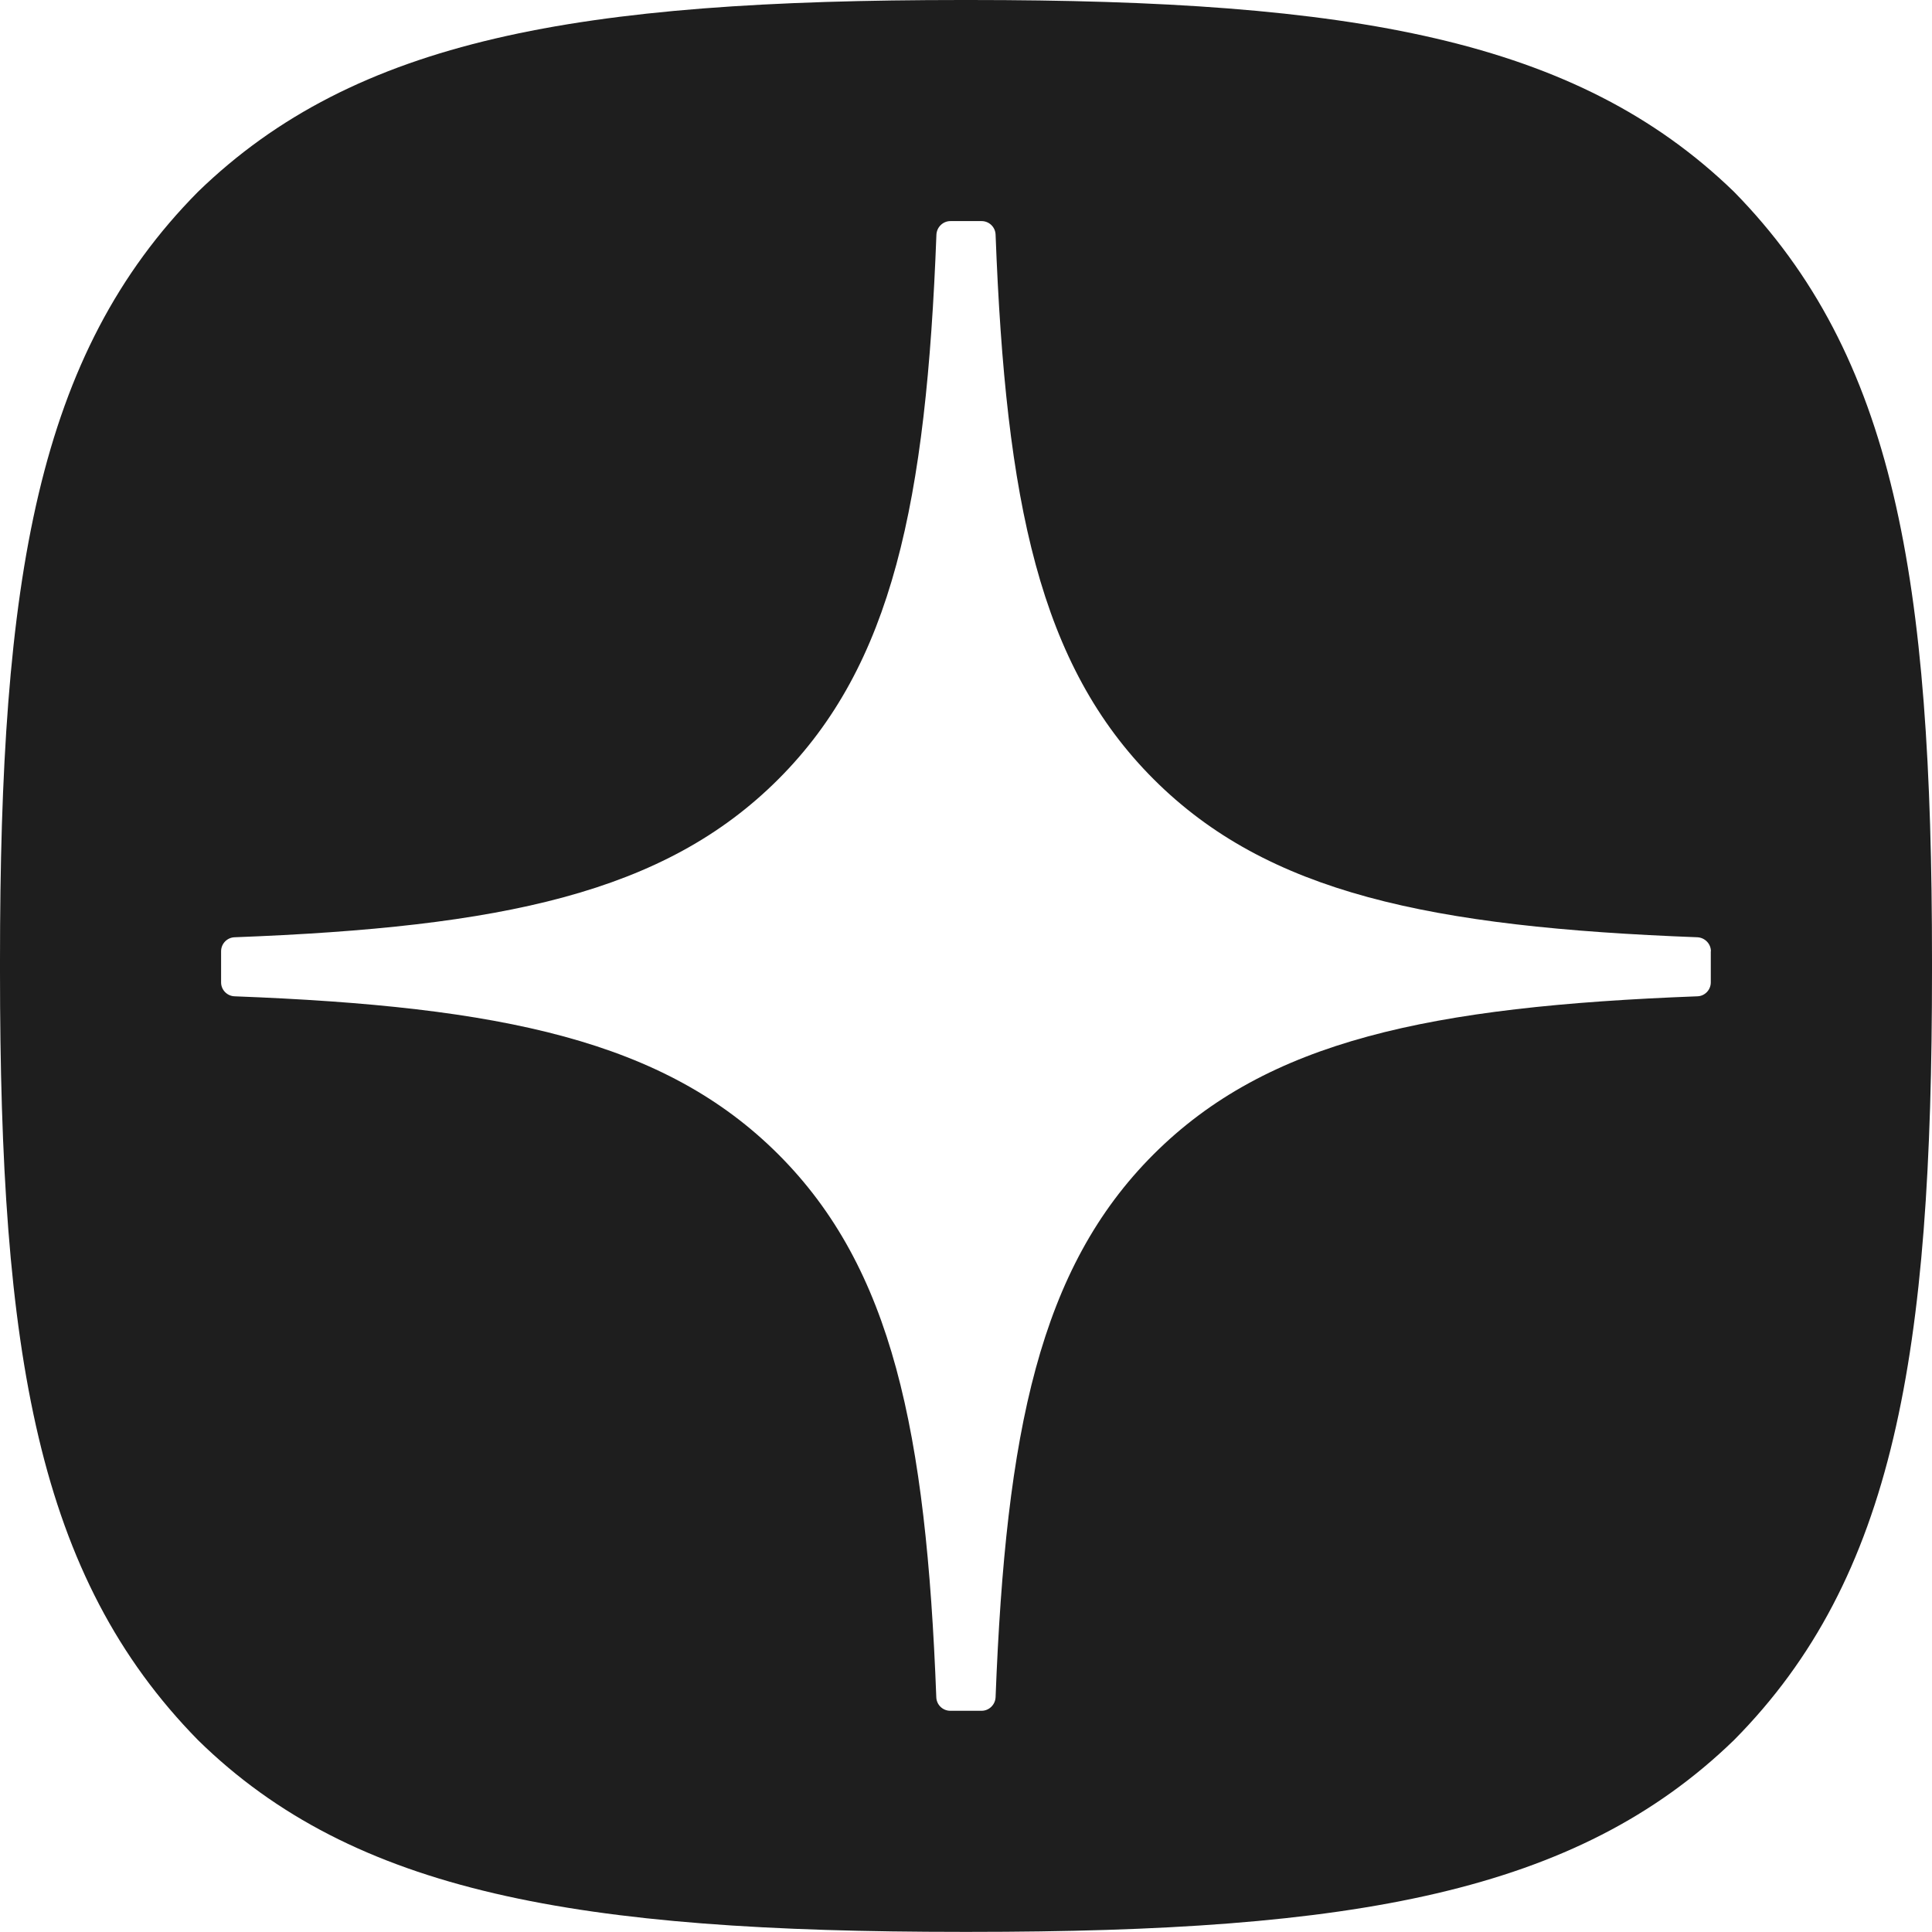 <svg width="16" height="16" viewBox="0 0 16 16" fill="none" xmlns="http://www.w3.org/2000/svg">
<path fill-rule="evenodd" clip-rule="evenodd" d="M8.032 15.999H7.968C4.791 15.999 2.934 15.68 1.64 14.411C0.307 13.053 0 11.208 0 8.044V7.955C0 4.791 0.307 2.934 1.64 1.588C2.946 0.321 4.791 0 7.967 0H8.032C11.195 0 13.053 0.321 14.36 1.588C15.693 2.946 16 4.791 16 7.955V8.044C16 11.209 15.692 13.066 14.36 14.411C13.053 15.678 11.209 15.999 8.032 15.999ZM14.057 7.762C14.119 7.765 14.169 7.816 14.169 7.878H14.168V8.136C14.168 8.198 14.118 8.25 14.056 8.251C11.843 8.335 10.497 8.617 9.553 9.56C8.611 10.502 8.33 11.847 8.245 14.056C8.242 14.118 8.191 14.168 8.129 14.168H7.87C7.807 14.168 7.756 14.118 7.754 14.056C7.67 11.847 7.388 10.502 6.446 9.56C5.503 8.618 4.156 8.335 1.943 8.251C1.881 8.249 1.831 8.198 1.831 8.136V7.878C1.831 7.815 1.881 7.764 1.943 7.762C4.156 7.678 5.502 7.397 6.446 6.453C7.39 5.509 7.671 4.16 7.755 1.943C7.758 1.881 7.809 1.831 7.871 1.831H8.129C8.192 1.831 8.243 1.881 8.245 1.943C8.329 4.161 8.61 5.509 9.554 6.453C10.497 7.396 11.844 7.678 14.057 7.762Z" fill="#1E1E1E"/>
</svg>
